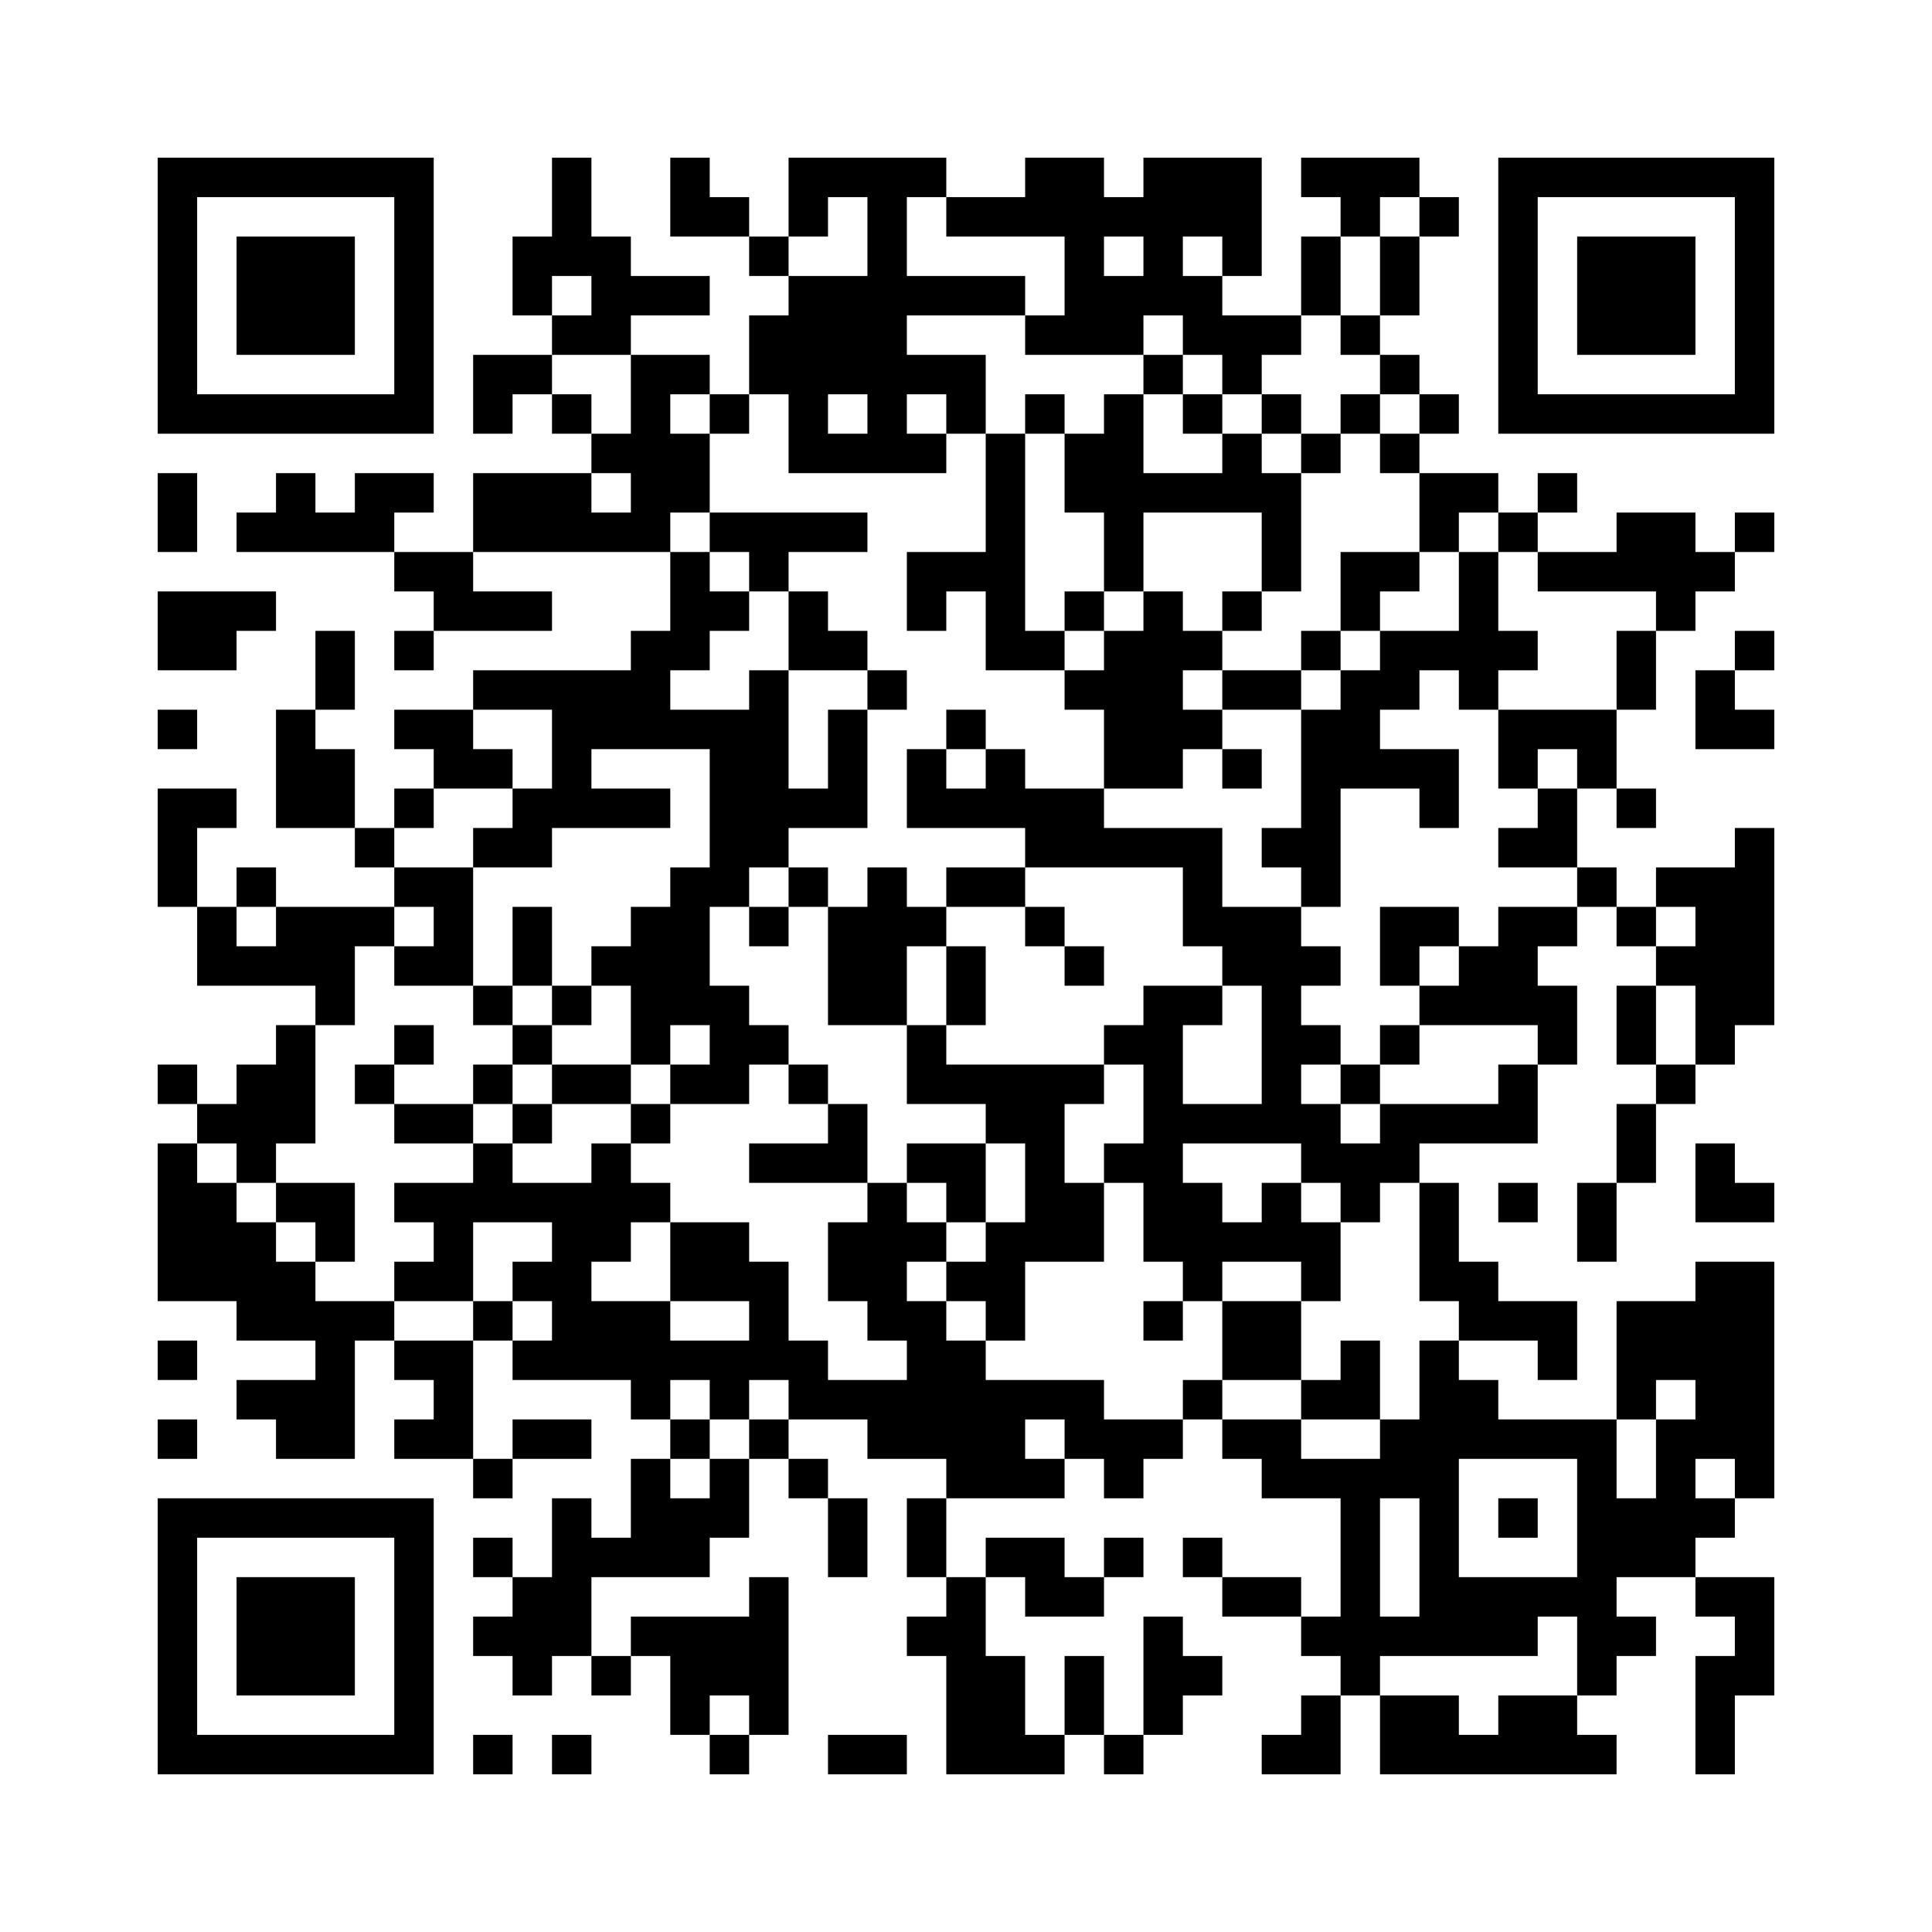<?xml version='1.0' encoding='UTF-8'?>
<svg width="49mm" height="49mm" version="1.1" viewBox="0 0 49 49" xmlns="http://www.w3.org/2000/svg"><path d="M4,4H5V5H4zM5,4H6V5H5zM6,4H7V5H6zM7,4H8V5H7zM8,4H9V5H8zM9,4H10V5H9zM10,4H11V5H10zM14,4H15V5H14zM17,4H18V5H17zM20,4H21V5H20zM21,4H22V5H21zM22,4H23V5H22zM23,4H24V5H23zM26,4H27V5H26zM27,4H28V5H27zM29,4H30V5H29zM30,4H31V5H30zM31,4H32V5H31zM33,4H34V5H33zM34,4H35V5H34zM35,4H36V5H35zM38,4H39V5H38zM39,4H40V5H39zM40,4H41V5H40zM41,4H42V5H41zM42,4H43V5H42zM43,4H44V5H43zM44,4H45V5H44zM4,5H5V6H4zM10,5H11V6H10zM14,5H15V6H14zM17,5H18V6H17zM18,5H19V6H18zM20,5H21V6H20zM22,5H23V6H22zM24,5H25V6H24zM25,5H26V6H25zM26,5H27V6H26zM27,5H28V6H27zM28,5H29V6H28zM29,5H30V6H29zM30,5H31V6H30zM31,5H32V6H31zM34,5H35V6H34zM36,5H37V6H36zM38,5H39V6H38zM44,5H45V6H44zM4,6H5V7H4zM6,6H7V7H6zM7,6H8V7H7zM8,6H9V7H8zM10,6H11V7H10zM13,6H14V7H13zM14,6H15V7H14zM15,6H16V7H15zM19,6H20V7H19zM22,6H23V7H22zM27,6H28V7H27zM29,6H30V7H29zM31,6H32V7H31zM33,6H34V7H33zM35,6H36V7H35zM38,6H39V7H38zM40,6H41V7H40zM41,6H42V7H41zM42,6H43V7H42zM44,6H45V7H44zM4,7H5V8H4zM6,7H7V8H6zM7,7H8V8H7zM8,7H9V8H8zM10,7H11V8H10zM13,7H14V8H13zM15,7H16V8H15zM16,7H17V8H16zM17,7H18V8H17zM20,7H21V8H20zM21,7H22V8H21zM22,7H23V8H22zM23,7H24V8H23zM24,7H25V8H24zM25,7H26V8H25zM27,7H28V8H27zM28,7H29V8H28zM29,7H30V8H29zM30,7H31V8H30zM33,7H34V8H33zM35,7H36V8H35zM38,7H39V8H38zM40,7H41V8H40zM41,7H42V8H41zM42,7H43V8H42zM44,7H45V8H44zM4,8H5V9H4zM6,8H7V9H6zM7,8H8V9H7zM8,8H9V9H8zM10,8H11V9H10zM14,8H15V9H14zM15,8H16V9H15zM19,8H20V9H19zM20,8H21V9H20zM21,8H22V9H21zM22,8H23V9H22zM26,8H27V9H26zM27,8H28V9H27zM28,8H29V9H28zM30,8H31V9H30zM31,8H32V9H31zM32,8H33V9H32zM34,8H35V9H34zM38,8H39V9H38zM40,8H41V9H40zM41,8H42V9H41zM42,8H43V9H42zM44,8H45V9H44zM4,9H5V10H4zM10,9H11V10H10zM12,9H13V10H12zM13,9H14V10H13zM16,9H17V10H16zM17,9H18V10H17zM19,9H20V10H19zM20,9H21V10H20zM21,9H22V10H21zM22,9H23V10H22zM23,9H24V10H23zM24,9H25V10H24zM29,9H30V10H29zM31,9H32V10H31zM35,9H36V10H35zM38,9H39V10H38zM44,9H45V10H44zM4,10H5V11H4zM5,10H6V11H5zM6,10H7V11H6zM7,10H8V11H7zM8,10H9V11H8zM9,10H10V11H9zM10,10H11V11H10zM12,10H13V11H12zM14,10H15V11H14zM16,10H17V11H16zM18,10H19V11H18zM20,10H21V11H20zM22,10H23V11H22zM24,10H25V11H24zM26,10H27V11H26zM28,10H29V11H28zM30,10H31V11H30zM32,10H33V11H32zM34,10H35V11H34zM36,10H37V11H36zM38,10H39V11H38zM39,10H40V11H39zM40,10H41V11H40zM41,10H42V11H41zM42,10H43V11H42zM43,10H44V11H43zM44,10H45V11H44zM15,11H16V12H15zM16,11H17V12H16zM17,11H18V12H17zM20,11H21V12H20zM21,11H22V12H21zM22,11H23V12H22zM23,11H24V12H23zM25,11H26V12H25zM27,11H28V12H27zM28,11H29V12H28zM31,11H32V12H31zM33,11H34V12H33zM35,11H36V12H35zM4,12H5V13H4zM7,12H8V13H7zM9,12H10V13H9zM10,12H11V13H10zM12,12H13V13H12zM13,12H14V13H13zM14,12H15V13H14zM16,12H17V13H16zM17,12H18V13H17zM25,12H26V13H25zM27,12H28V13H27zM28,12H29V13H28zM29,12H30V13H29zM30,12H31V13H30zM31,12H32V13H31zM32,12H33V13H32zM36,12H37V13H36zM37,12H38V13H37zM39,12H40V13H39zM4,13H5V14H4zM6,13H7V14H6zM7,13H8V14H7zM8,13H9V14H8zM9,13H10V14H9zM12,13H13V14H12zM13,13H14V14H13zM14,13H15V14H14zM15,13H16V14H15zM16,13H17V14H16zM18,13H19V14H18zM19,13H20V14H19zM20,13H21V14H20zM21,13H22V14H21zM25,13H26V14H25zM28,13H29V14H28zM32,13H33V14H32zM36,13H37V14H36zM38,13H39V14H38zM41,13H42V14H41zM42,13H43V14H42zM44,13H45V14H44zM10,14H11V15H10zM11,14H12V15H11zM17,14H18V15H17zM19,14H20V15H19zM23,14H24V15H23zM24,14H25V15H24zM25,14H26V15H25zM28,14H29V15H28zM32,14H33V15H32zM34,14H35V15H34zM35,14H36V15H35zM37,14H38V15H37zM39,14H40V15H39zM40,14H41V15H40zM41,14H42V15H41zM42,14H43V15H42zM43,14H44V15H43zM4,15H5V16H4zM5,15H6V16H5zM6,15H7V16H6zM11,15H12V16H11zM12,15H13V16H12zM13,15H14V16H13zM17,15H18V16H17zM18,15H19V16H18zM20,15H21V16H20zM23,15H24V16H23zM25,15H26V16H25zM27,15H28V16H27zM29,15H30V16H29zM31,15H32V16H31zM34,15H35V16H34zM37,15H38V16H37zM42,15H43V16H42zM4,16H5V17H4zM5,16H6V17H5zM8,16H9V17H8zM10,16H11V17H10zM16,16H17V17H16zM17,16H18V17H17zM20,16H21V17H20zM21,16H22V17H21zM25,16H26V17H25zM26,16H27V17H26zM28,16H29V17H28zM29,16H30V17H29zM30,16H31V17H30zM33,16H34V17H33zM35,16H36V17H35zM36,16H37V17H36zM37,16H38V17H37zM38,16H39V17H38zM41,16H42V17H41zM44,16H45V17H44zM8,17H9V18H8zM12,17H13V18H12zM13,17H14V18H13zM14,17H15V18H14zM15,17H16V18H15zM16,17H17V18H16zM19,17H20V18H19zM22,17H23V18H22zM27,17H28V18H27zM28,17H29V18H28zM29,17H30V18H29zM31,17H32V18H31zM32,17H33V18H32zM34,17H35V18H34zM35,17H36V18H35zM37,17H38V18H37zM41,17H42V18H41zM43,17H44V18H43zM4,18H5V19H4zM7,18H8V19H7zM10,18H11V19H10zM11,18H12V19H11zM14,18H15V19H14zM15,18H16V19H15zM16,18H17V19H16zM17,18H18V19H17zM18,18H19V19H18zM19,18H20V19H19zM21,18H22V19H21zM24,18H25V19H24zM28,18H29V19H28zM29,18H30V19H29zM30,18H31V19H30zM33,18H34V19H33zM34,18H35V19H34zM38,18H39V19H38zM39,18H40V19H39zM40,18H41V19H40zM43,18H44V19H43zM44,18H45V19H44zM7,19H8V20H7zM8,19H9V20H8zM11,19H12V20H11zM12,19H13V20H12zM14,19H15V20H14zM18,19H19V20H18zM19,19H20V20H19zM21,19H22V20H21zM23,19H24V20H23zM25,19H26V20H25zM28,19H29V20H28zM29,19H30V20H29zM31,19H32V20H31zM33,19H34V20H33zM34,19H35V20H34zM35,19H36V20H35zM36,19H37V20H36zM38,19H39V20H38zM40,19H41V20H40zM4,20H5V21H4zM5,20H6V21H5zM7,20H8V21H7zM8,20H9V21H8zM10,20H11V21H10zM13,20H14V21H13zM14,20H15V21H14zM15,20H16V21H15zM16,20H17V21H16zM18,20H19V21H18zM19,20H20V21H19zM20,20H21V21H20zM21,20H22V21H21zM23,20H24V21H23zM24,20H25V21H24zM25,20H26V21H25zM26,20H27V21H26zM27,20H28V21H27zM33,20H34V21H33zM36,20H37V21H36zM39,20H40V21H39zM41,20H42V21H41zM4,21H5V22H4zM9,21H10V22H9zM12,21H13V22H12zM13,21H14V22H13zM18,21H19V22H18zM19,21H20V22H19zM26,21H27V22H26zM27,21H28V22H27zM28,21H29V22H28zM29,21H30V22H29zM30,21H31V22H30zM32,21H33V22H32zM33,21H34V22H33zM38,21H39V22H38zM39,21H40V22H39zM44,21H45V22H44zM4,22H5V23H4zM6,22H7V23H6zM10,22H11V23H10zM11,22H12V23H11zM17,22H18V23H17zM18,22H19V23H18zM20,22H21V23H20zM22,22H23V23H22zM24,22H25V23H24zM25,22H26V23H25zM30,22H31V23H30zM33,22H34V23H33zM40,22H41V23H40zM42,22H43V23H42zM43,22H44V23H43zM44,22H45V23H44zM5,23H6V24H5zM7,23H8V24H7zM8,23H9V24H8zM9,23H10V24H9zM11,23H12V24H11zM13,23H14V24H13zM16,23H17V24H16zM17,23H18V24H17zM19,23H20V24H19zM21,23H22V24H21zM22,23H23V24H22zM23,23H24V24H23zM26,23H27V24H26zM30,23H31V24H30zM31,23H32V24H31zM32,23H33V24H32zM35,23H36V24H35zM36,23H37V24H36zM38,23H39V24H38zM39,23H40V24H39zM41,23H42V24H41zM43,23H44V24H43zM44,23H45V24H44zM5,24H6V25H5zM6,24H7V25H6zM7,24H8V25H7zM8,24H9V25H8zM10,24H11V25H10zM11,24H12V25H11zM13,24H14V25H13zM15,24H16V25H15zM16,24H17V25H16zM17,24H18V25H17zM21,24H22V25H21zM22,24H23V25H22zM24,24H25V25H24zM27,24H28V25H27zM31,24H32V25H31zM32,24H33V25H32zM33,24H34V25H33zM35,24H36V25H35zM37,24H38V25H37zM38,24H39V25H38zM42,24H43V25H42zM43,24H44V25H43zM44,24H45V25H44zM8,25H9V26H8zM12,25H13V26H12zM14,25H15V26H14zM16,25H17V26H16zM17,25H18V26H17zM18,25H19V26H18zM21,25H22V26H21zM22,25H23V26H22zM24,25H25V26H24zM29,25H30V26H29zM30,25H31V26H30zM32,25H33V26H32zM36,25H37V26H36zM37,25H38V26H37zM38,25H39V26H38zM39,25H40V26H39zM41,25H42V26H41zM43,25H44V26H43zM44,25H45V26H44zM7,26H8V27H7zM10,26H11V27H10zM13,26H14V27H13zM16,26H17V27H16zM18,26H19V27H18zM19,26H20V27H19zM23,26H24V27H23zM28,26H29V27H28zM29,26H30V27H29zM32,26H33V27H32zM33,26H34V27H33zM35,26H36V27H35zM39,26H40V27H39zM41,26H42V27H41zM43,26H44V27H43zM4,27H5V28H4zM6,27H7V28H6zM7,27H8V28H7zM9,27H10V28H9zM12,27H13V28H12zM14,27H15V28H14zM15,27H16V28H15zM17,27H18V28H17zM18,27H19V28H18zM20,27H21V28H20zM23,27H24V28H23zM24,27H25V28H24zM25,27H26V28H25zM26,27H27V28H26zM27,27H28V28H27zM29,27H30V28H29zM32,27H33V28H32zM34,27H35V28H34zM38,27H39V28H38zM42,27H43V28H42zM5,28H6V29H5zM6,28H7V29H6zM7,28H8V29H7zM10,28H11V29H10zM11,28H12V29H11zM13,28H14V29H13zM16,28H17V29H16zM21,28H22V29H21zM25,28H26V29H25zM26,28H27V29H26zM29,28H30V29H29zM30,28H31V29H30zM31,28H32V29H31zM32,28H33V29H32zM33,28H34V29H33zM35,28H36V29H35zM36,28H37V29H36zM37,28H38V29H37zM38,28H39V29H38zM41,28H42V29H41zM4,29H5V30H4zM6,29H7V30H6zM12,29H13V30H12zM15,29H16V30H15zM19,29H20V30H19zM20,29H21V30H20zM21,29H22V30H21zM23,29H24V30H23zM24,29H25V30H24zM26,29H27V30H26zM28,29H29V30H28zM29,29H30V30H29zM33,29H34V30H33zM34,29H35V30H34zM35,29H36V30H35zM41,29H42V30H41zM43,29H44V30H43zM4,30H5V31H4zM5,30H6V31H5zM7,30H8V31H7zM8,30H9V31H8zM10,30H11V31H10zM11,30H12V31H11zM12,30H13V31H12zM13,30H14V31H13zM14,30H15V31H14zM15,30H16V31H15zM16,30H17V31H16zM22,30H23V31H22zM24,30H25V31H24zM26,30H27V31H26zM27,30H28V31H27zM29,30H30V31H29zM30,30H31V31H30zM32,30H33V31H32zM34,30H35V31H34zM36,30H37V31H36zM38,30H39V31H38zM40,30H41V31H40zM43,30H44V31H43zM44,30H45V31H44zM4,31H5V32H4zM5,31H6V32H5zM6,31H7V32H6zM8,31H9V32H8zM11,31H12V32H11zM14,31H15V32H14zM15,31H16V32H15zM17,31H18V32H17zM18,31H19V32H18zM21,31H22V32H21zM22,31H23V32H22zM23,31H24V32H23zM25,31H26V32H25zM26,31H27V32H26zM27,31H28V32H27zM29,31H30V32H29zM30,31H31V32H30zM31,31H32V32H31zM32,31H33V32H32zM33,31H34V32H33zM36,31H37V32H36zM40,31H41V32H40zM4,32H5V33H4zM5,32H6V33H5zM6,32H7V33H6zM7,32H8V33H7zM10,32H11V33H10zM11,32H12V33H11zM13,32H14V33H13zM14,32H15V33H14zM17,32H18V33H17zM18,32H19V33H18zM19,32H20V33H19zM21,32H22V33H21zM22,32H23V33H22zM24,32H25V33H24zM25,32H26V33H25zM30,32H31V33H30zM33,32H34V33H33zM36,32H37V33H36zM37,32H38V33H37zM43,32H44V33H43zM44,32H45V33H44zM6,33H7V34H6zM7,33H8V34H7zM8,33H9V34H8zM9,33H10V34H9zM12,33H13V34H12zM14,33H15V34H14zM15,33H16V34H15zM16,33H17V34H16zM19,33H20V34H19zM22,33H23V34H22zM23,33H24V34H23zM25,33H26V34H25zM29,33H30V34H29zM31,33H32V34H31zM32,33H33V34H32zM37,33H38V34H37zM38,33H39V34H38zM39,33H40V34H39zM41,33H42V34H41zM42,33H43V34H42zM43,33H44V34H43zM44,33H45V34H44zM4,34H5V35H4zM8,34H9V35H8zM10,34H11V35H10zM11,34H12V35H11zM13,34H14V35H13zM14,34H15V35H14zM15,34H16V35H15zM16,34H17V35H16zM17,34H18V35H17zM18,34H19V35H18zM19,34H20V35H19zM20,34H21V35H20zM23,34H24V35H23zM24,34H25V35H24zM31,34H32V35H31zM32,34H33V35H32zM34,34H35V35H34zM36,34H37V35H36zM39,34H40V35H39zM41,34H42V35H41zM42,34H43V35H42zM43,34H44V35H43zM44,34H45V35H44zM6,35H7V36H6zM7,35H8V36H7zM8,35H9V36H8zM11,35H12V36H11zM16,35H17V36H16zM18,35H19V36H18zM20,35H21V36H20zM21,35H22V36H21zM22,35H23V36H22zM23,35H24V36H23zM24,35H25V36H24zM25,35H26V36H25zM26,35H27V36H26zM27,35H28V36H27zM30,35H31V36H30zM33,35H34V36H33zM34,35H35V36H34zM36,35H37V36H36zM37,35H38V36H37zM41,35H42V36H41zM43,35H44V36H43zM44,35H45V36H44zM4,36H5V37H4zM7,36H8V37H7zM8,36H9V37H8zM10,36H11V37H10zM11,36H12V37H11zM13,36H14V37H13zM14,36H15V37H14zM17,36H18V37H17zM19,36H20V37H19zM22,36H23V37H22zM23,36H24V37H23zM24,36H25V37H24zM25,36H26V37H25zM27,36H28V37H27zM28,36H29V37H28zM29,36H30V37H29zM31,36H32V37H31zM32,36H33V37H32zM35,36H36V37H35zM36,36H37V37H36zM37,36H38V37H37zM38,36H39V37H38zM39,36H40V37H39zM40,36H41V37H40zM42,36H43V37H42zM43,36H44V37H43zM44,36H45V37H44zM12,37H13V38H12zM16,37H17V38H16zM18,37H19V38H18zM20,37H21V38H20zM24,37H25V38H24zM25,37H26V38H25zM26,37H27V38H26zM28,37H29V38H28zM32,37H33V38H32zM33,37H34V38H33zM34,37H35V38H34zM35,37H36V38H35zM36,37H37V38H36zM40,37H41V38H40zM42,37H43V38H42zM44,37H45V38H44zM4,38H5V39H4zM5,38H6V39H5zM6,38H7V39H6zM7,38H8V39H7zM8,38H9V39H8zM9,38H10V39H9zM10,38H11V39H10zM14,38H15V39H14zM16,38H17V39H16zM17,38H18V39H17zM18,38H19V39H18zM21,38H22V39H21zM23,38H24V39H23zM34,38H35V39H34zM36,38H37V39H36zM38,38H39V39H38zM40,38H41V39H40zM41,38H42V39H41zM42,38H43V39H42zM43,38H44V39H43zM4,39H5V40H4zM10,39H11V40H10zM12,39H13V40H12zM14,39H15V40H14zM15,39H16V40H15zM16,39H17V40H16zM17,39H18V40H17zM21,39H22V40H21zM23,39H24V40H23zM25,39H26V40H25zM26,39H27V40H26zM28,39H29V40H28zM30,39H31V40H30zM34,39H35V40H34zM36,39H37V40H36zM40,39H41V40H40zM41,39H42V40H41zM42,39H43V40H42zM4,40H5V41H4zM6,40H7V41H6zM7,40H8V41H7zM8,40H9V41H8zM10,40H11V41H10zM13,40H14V41H13zM14,40H15V41H14zM19,40H20V41H19zM24,40H25V41H24zM26,40H27V41H26zM27,40H28V41H27zM31,40H32V41H31zM32,40H33V41H32zM34,40H35V41H34zM36,40H37V41H36zM37,40H38V41H37zM38,40H39V41H38zM39,40H40V41H39zM40,40H41V41H40zM43,40H44V41H43zM44,40H45V41H44zM4,41H5V42H4zM6,41H7V42H6zM7,41H8V42H7zM8,41H9V42H8zM10,41H11V42H10zM12,41H13V42H12zM13,41H14V42H13zM14,41H15V42H14zM16,41H17V42H16zM17,41H18V42H17zM18,41H19V42H18zM19,41H20V42H19zM23,41H24V42H23zM24,41H25V42H24zM29,41H30V42H29zM33,41H34V42H33zM34,41H35V42H34zM35,41H36V42H35zM36,41H37V42H36zM37,41H38V42H37zM38,41H39V42H38zM40,41H41V42H40zM41,41H42V42H41zM44,41H45V42H44zM4,42H5V43H4zM6,42H7V43H6zM7,42H8V43H7zM8,42H9V43H8zM10,42H11V43H10zM13,42H14V43H13zM15,42H16V43H15zM17,42H18V43H17zM18,42H19V43H18zM19,42H20V43H19zM24,42H25V43H24zM25,42H26V43H25zM27,42H28V43H27zM29,42H30V43H29zM30,42H31V43H30zM34,42H35V43H34zM40,42H41V43H40zM43,42H44V43H43zM44,42H45V43H44zM4,43H5V44H4zM10,43H11V44H10zM17,43H18V44H17zM19,43H20V44H19zM24,43H25V44H24zM25,43H26V44H25zM27,43H28V44H27zM29,43H30V44H29zM33,43H34V44H33zM35,43H36V44H35zM36,43H37V44H36zM38,43H39V44H38zM39,43H40V44H39zM43,43H44V44H43zM4,44H5V45H4zM5,44H6V45H5zM6,44H7V45H6zM7,44H8V45H7zM8,44H9V45H8zM9,44H10V45H9zM10,44H11V45H10zM12,44H13V45H12zM14,44H15V45H14zM18,44H19V45H18zM21,44H22V45H21zM22,44H23V45H22zM24,44H25V45H24zM25,44H26V45H25zM26,44H27V45H26zM28,44H29V45H28zM32,44H33V45H32zM33,44H34V45H33zM35,44H36V45H35zM36,44H37V45H36zM37,44H38V45H37zM38,44H39V45H38zM39,44H40V45H39zM40,44H41V45H40zM43,44H44V45H43z" id="qr-path" fill="#000000" fill-opacity="1" fill-rule="nonzero" stroke="none"/></svg>